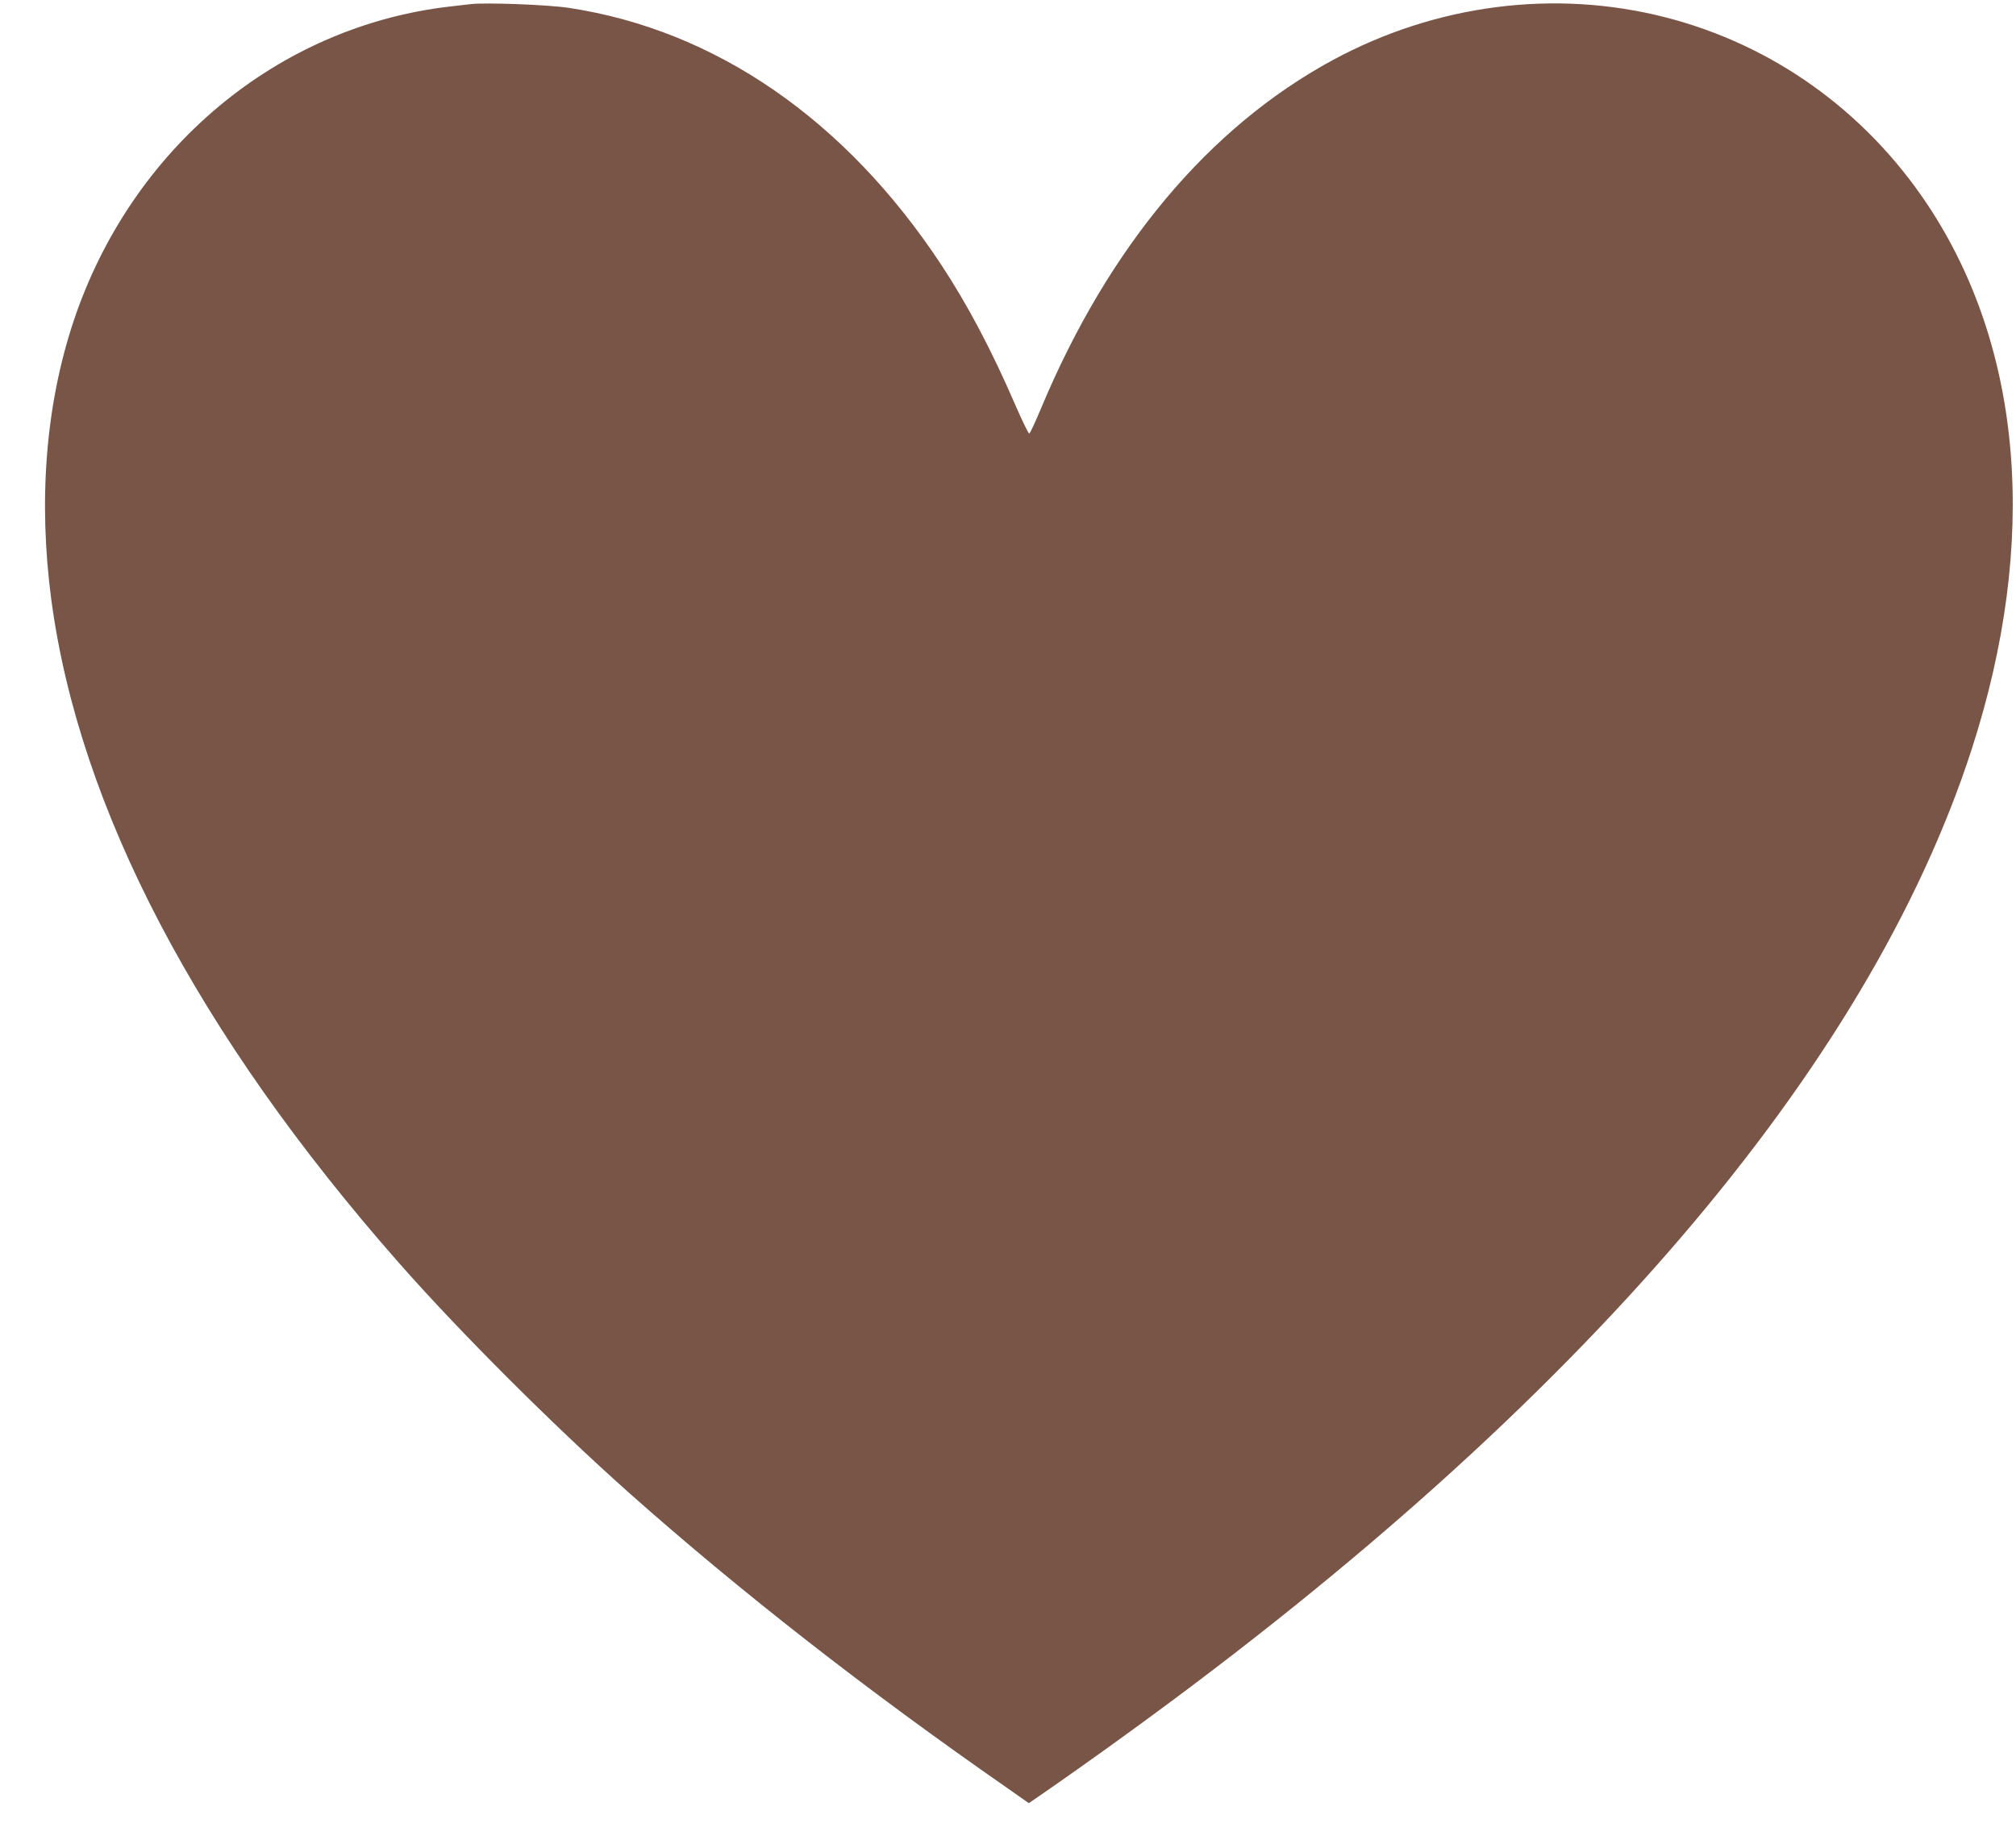 <?xml version="1.0" standalone="no"?>
<!DOCTYPE svg PUBLIC "-//W3C//DTD SVG 20010904//EN"
 "http://www.w3.org/TR/2001/REC-SVG-20010904/DTD/svg10.dtd">
<svg version="1.0" xmlns="http://www.w3.org/2000/svg"
 width="1280pt" height="1171pt" viewBox="0 0 1280 1171"
 preserveAspectRatio="xMidYMid meet">
<g transform="translate(0,1171) scale(0.1,-0.1)"
fill="#795548" stroke="none">
<path d="M2990 11684 c-19 -2 -78 -9 -130 -15 -1097 -125 -2027 -901 -2393
-1999 -177 -532 -225 -1137 -141 -1770 177 -1322 927 -2754 2203 -4205 385
-438 973 -1026 1461 -1461 708 -629 1512 -1257 2404 -1877 l138 -97 47 32
c136 93 404 282 616 437 2841 2065 4667 4199 5323 6221 428 1321 328 2548
-282 3464 -397 594 -982 1012 -1662 1186 -703 180 -1457 83 -2113 -272 -787
-427 -1422 -1186 -1850 -2208 -37 -89 -71 -162 -76 -163 -5 -1 -44 79 -87 178
-151 349 -301 634 -472 894 -607 920 -1432 1490 -2364 1631 -131 20 -525 35
-622 24z"/>
</g>
</svg>

